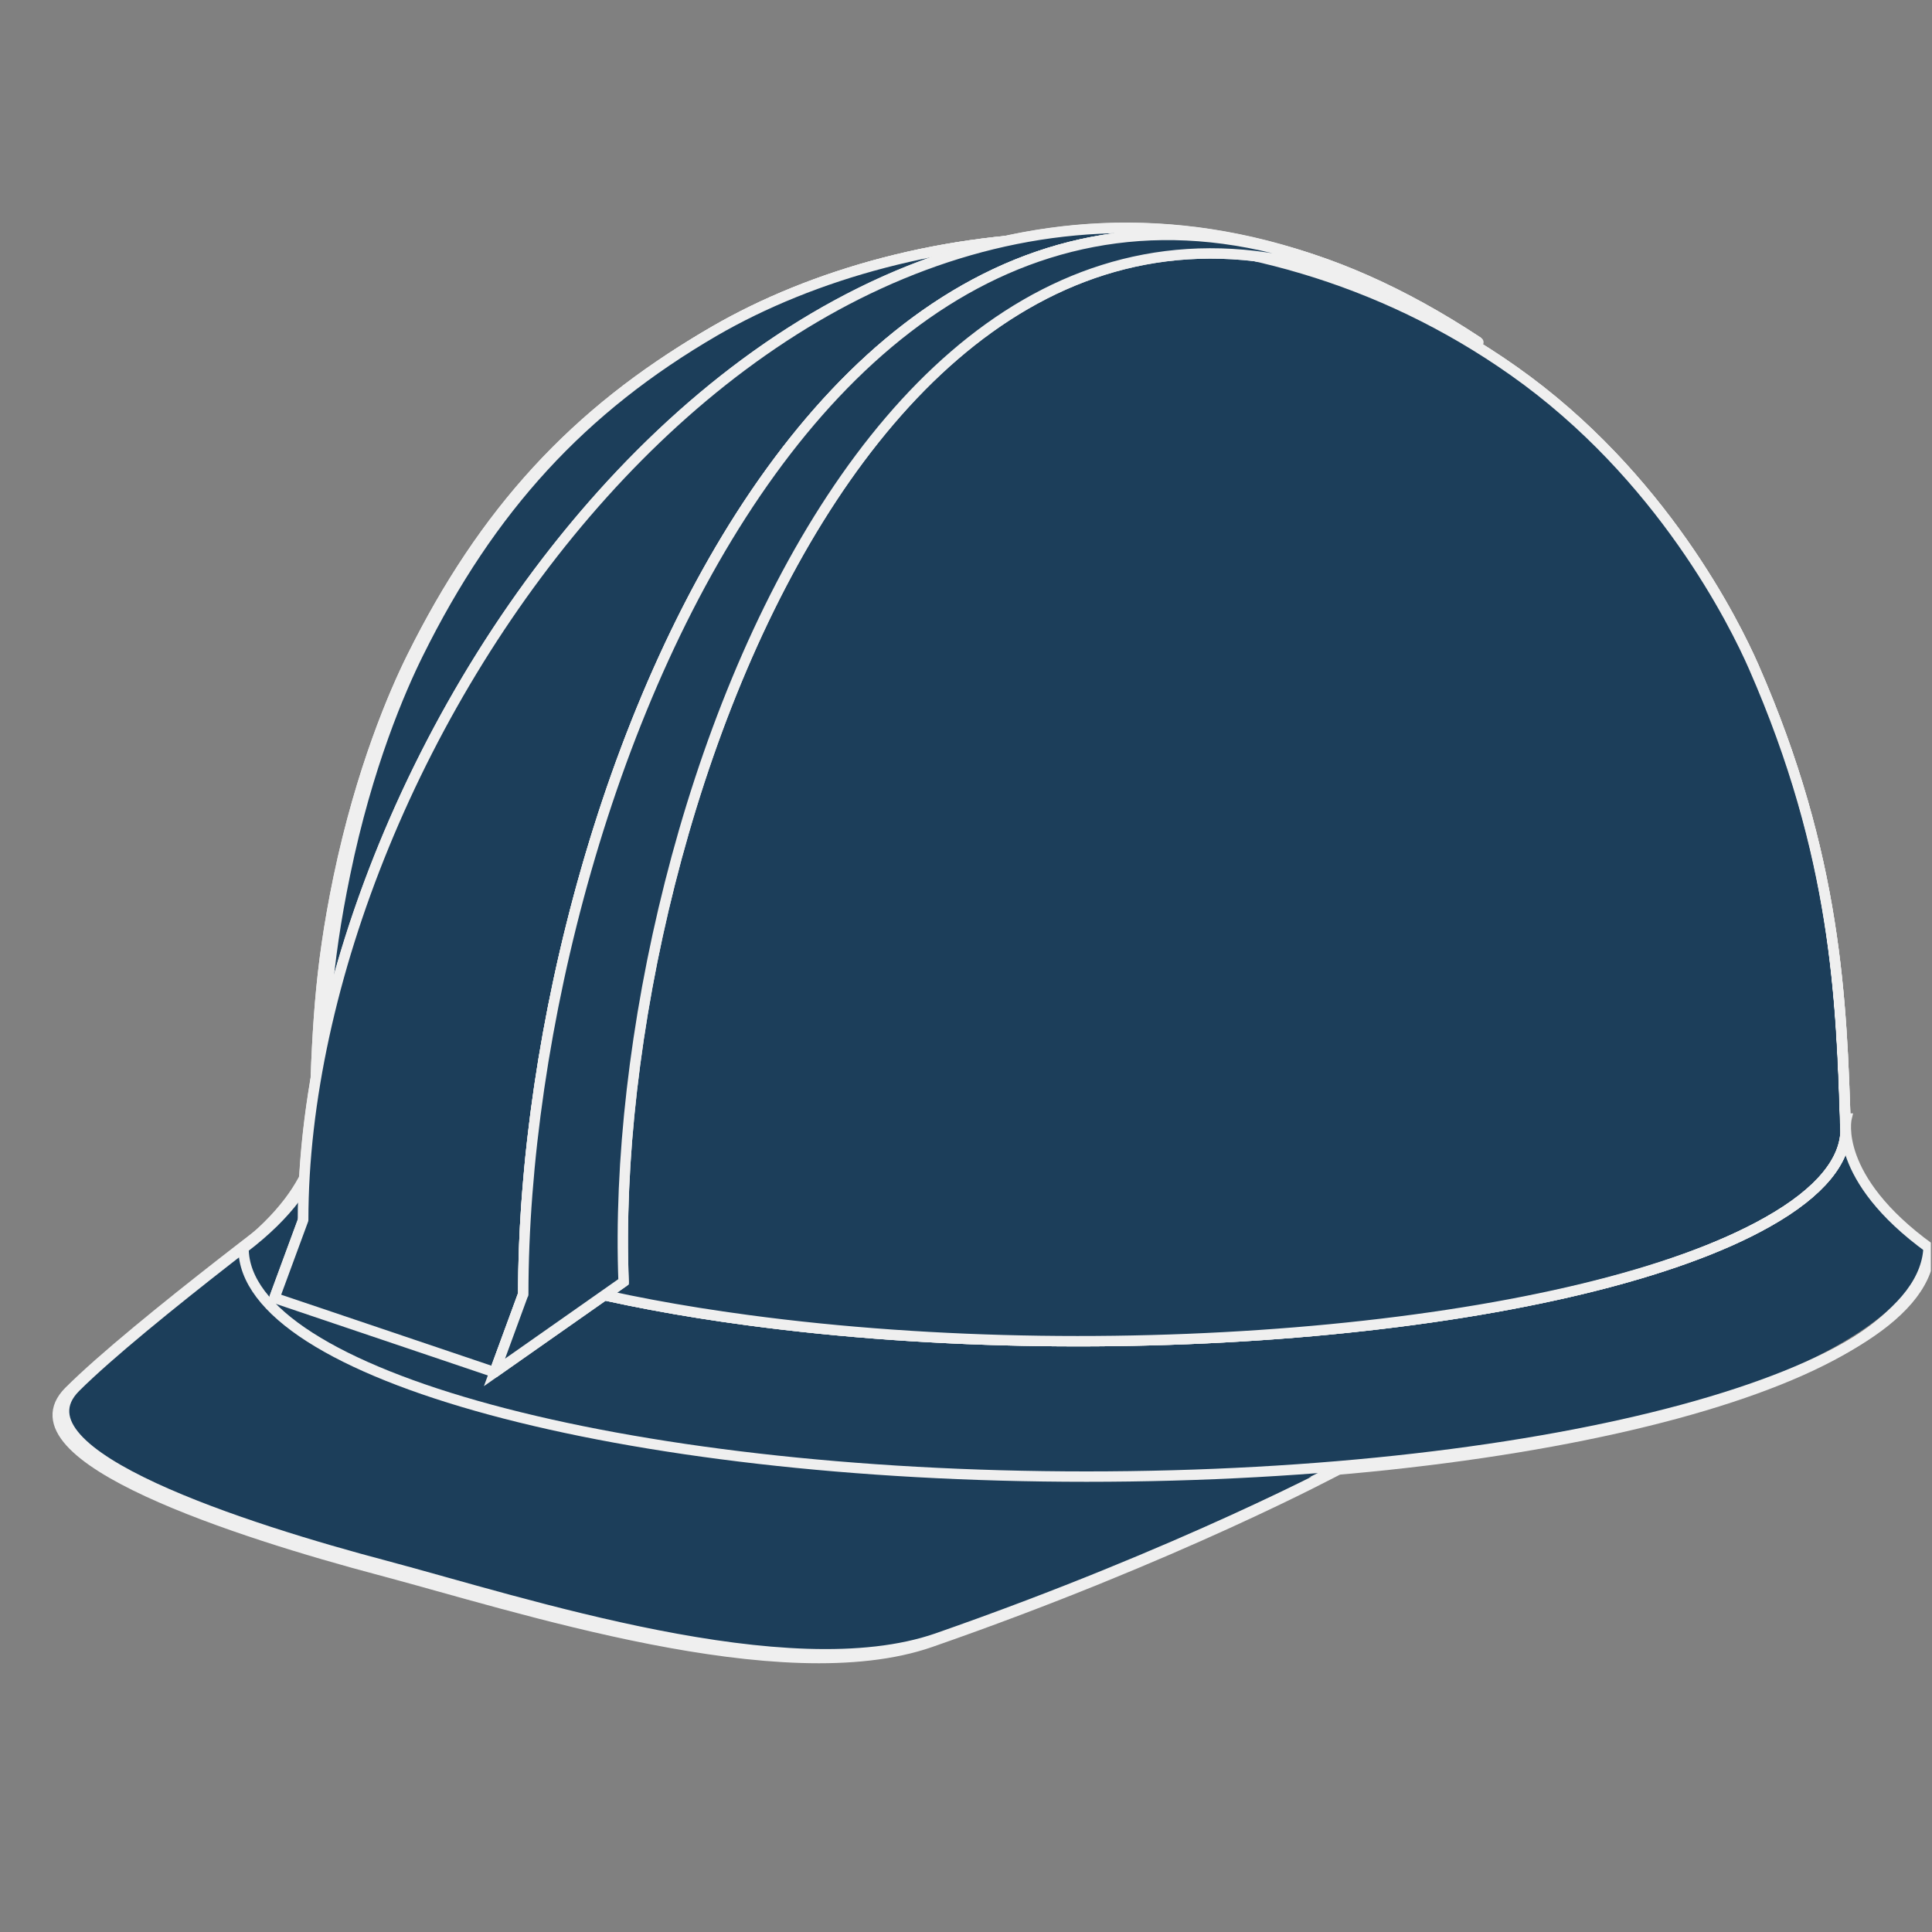 <svg xmlns="http://www.w3.org/2000/svg" xmlns:xlink="http://www.w3.org/1999/xlink" width="60" zoomAndPan="magnify" viewBox="0 0 45 45" height="60" preserveAspectRatio="xMidYMid meet" version="1.0"><rect x="0" y="0" width="45" height="45" fill="#808080" stroke="none"/><defs><clipPath id="a7c9886aa2"><path d="M 0 26 L 33 26 L 33 39 L 0 39 Z M 0 26 " clip-rule="nonzero"/></clipPath><clipPath id="ea54573a95"><path d="M 5 26 L 44.973 26 L 44.973 35 L 5 35 Z M 5 26 " clip-rule="nonzero"/></clipPath><clipPath id="5a12eaa3b0"><path d="M 4 24 L 44.973 24 L 44.973 36 L 4 36 Z M 4 24 " clip-rule="nonzero"/></clipPath><clipPath id="ce7208f510"><path d="M 5 4 L 44.973 4 L 44.973 33 L 5 33 Z M 5 4 " clip-rule="nonzero"/></clipPath><clipPath id="b240dad36e"><path d="M 5 4 L 44.973 4 L 44.973 33 L 5 33 Z M 5 4 " clip-rule="nonzero"/></clipPath><clipPath id="1976d5fe8d"><path d="M 0 26 L 33 26 L 33 39 L 0 39 Z M 0 26 " clip-rule="nonzero"/></clipPath><clipPath id="83d4e8cd99"><path d="M 5 25 L 44.973 25 L 44.973 35 L 5 35 Z M 5 25 " clip-rule="nonzero"/></clipPath><clipPath id="510d997f7d"><path d="M 4 24 L 44.973 24 L 44.973 36 L 4 36 Z M 4 24 " clip-rule="nonzero"/></clipPath><clipPath id="30b7d184c1"><path d="M 6 4 L 44.973 4 L 44.973 33 L 6 33 Z M 6 4 " clip-rule="nonzero"/></clipPath><clipPath id="bf056e457a"><path d="M 6 4 L 44.973 4 L 44.973 33 L 6 33 Z M 6 4 " clip-rule="nonzero"/></clipPath><clipPath id="b38626ec3e"><path d="M 6 4 L 44.973 4 L 44.973 33 L 6 33 Z M 6 4 " clip-rule="nonzero"/></clipPath></defs><path fill="#1c3e5a" d="M 31.062 34.133 C 31.062 34.133 27.324 36.145 21.59 38.141 C 18.129 39.348 11.98 37.312 8.777 36.465 C 5.57 35.613 0.031 33.852 1.566 32.316 C 3.105 30.777 7.523 27.5 7.523 27.5 C 7.523 27.5 3.316 34.449 31.062 34.133 Z M 31.062 34.133 " fill-opacity="1" fill-rule="nonzero"/><g clip-path="url(#a7c9886aa2)"><path stroke-linecap="butt" transform="matrix(0.121, 0, 0, 0.121, -16.383, -7.295)" fill="none" stroke-linejoin="miter" d="M 393.023 343.17 C 393.023 343.17 362.056 359.834 314.554 376.369 C 285.885 386.368 234.954 369.509 208.42 362.487 C 181.854 355.433 135.971 340.84 148.687 328.123 C 161.436 315.374 198.033 288.226 198.033 288.226 C 198.033 288.226 163.184 345.791 393.023 343.17 Z M 393.023 343.17 " stroke="#efefef" stroke-width="2" stroke-opacity="1" stroke-miterlimit="4"/></g><g clip-path="url(#ea54573a95)"><path fill="#1c3e5a" d="M 5.477 29.078 C 5.477 32.008 14.246 34.387 25.066 34.387 C 35.883 34.387 44.652 32.008 44.652 29.078 C 42.395 27.441 42.723 26.066 42.723 26.066 L 7.312 26.066 C 7.316 26.066 7.629 27.441 5.477 29.078 Z M 5.477 29.078 " fill-opacity="1" fill-rule="nonzero"/></g><g clip-path="url(#5a12eaa3b0)"><path stroke-linecap="butt" transform="matrix(0.121, 0, 0, 0.121, -16.383, -7.295)" fill="none" stroke-linejoin="miter" d="M 181.078 301.298 C 181.078 325.567 253.721 345.273 343.353 345.273 C 432.952 345.273 505.596 325.567 505.596 301.298 C 486.893 287.74 489.611 276.35 489.611 276.35 L 196.286 276.35 C 196.318 276.35 198.907 287.74 181.078 301.298 Z M 181.078 301.298 " stroke="#efefef" stroke-width="2" stroke-opacity="1" stroke-miterlimit="4"/></g><path fill="#1c3e5a" d="M 40.566 15.57 C 40.129 14.57 38.434 11.121 34.984 8.691 C 28.73 4.281 20.977 5.121 16.414 7.77 C 13.336 9.562 11.211 11.871 9.531 15.262 C 9.121 16.09 8.355 17.859 7.828 20.387 C 7.375 22.582 7.332 23.965 7.258 26.262 C 7.262 28.18 10.906 29.91 17.184 30.754 C 25.965 31.93 36.582 30.91 40.891 28.473 C 42.121 27.773 42.703 27.035 42.703 26.312 C 42.613 23.344 42.5 19.98 40.566 15.57 Z M 40.566 15.57 " fill-opacity="1" fill-rule="nonzero"/><g clip-path="url(#ce7208f510)"><path stroke-linecap="butt" transform="matrix(0.121, 0, 0, 0.121, -16.383, -7.295)" fill="none" stroke-linejoin="miter" d="M 471.75 189.404 C 468.125 181.121 454.082 152.549 425.51 132.422 C 373.705 95.89 309.474 102.847 271.68 124.786 C 246.182 139.638 228.579 158.761 214.665 186.848 C 211.268 193.708 204.925 208.366 200.557 229.302 C 196.804 247.487 196.448 258.942 195.833 277.968 C 195.865 293.856 226.055 308.191 278.055 315.18 C 350.795 324.92 438.744 316.474 474.435 296.283 C 484.628 290.491 489.449 284.375 489.449 278.389 C 488.705 253.797 487.767 225.937 471.75 189.404 Z M 471.75 189.404 " stroke="#efefef" stroke-width="2" stroke-opacity="1" stroke-miterlimit="4"/></g><path fill="#1c3e5a" d="M 40.566 15.57 C 40.129 14.57 38.434 11.121 34.984 8.691 C 28.73 4.281 20.977 5.121 16.414 7.77 C 13.336 9.562 11.211 11.871 9.531 15.262 C 9.121 16.09 8.355 17.859 7.828 20.387 C 7.375 22.582 7.332 23.965 7.258 26.262 C 7.262 28.18 10.906 29.91 17.184 30.754 C 25.965 31.93 36.582 30.91 40.891 28.473 C 42.121 27.773 42.703 27.035 42.703 26.312 C 42.613 23.344 42.5 19.98 40.566 15.57 Z M 40.566 15.57 " fill-opacity="1" fill-rule="nonzero"/><g clip-path="url(#b240dad36e)"><path stroke-linecap="butt" transform="matrix(0.121, 0, 0, 0.121, -16.383, -7.295)" fill="none" stroke-linejoin="miter" d="M 471.75 189.404 C 468.125 181.121 454.082 152.549 425.51 132.422 C 373.705 95.89 309.474 102.847 271.68 124.786 C 246.182 139.638 228.579 158.761 214.665 186.848 C 211.268 193.708 204.925 208.366 200.557 229.302 C 196.804 247.487 196.448 258.942 195.833 277.968 C 195.865 293.856 226.055 308.191 278.055 315.18 C 350.795 324.92 438.744 316.474 474.435 296.283 C 484.628 290.491 489.449 284.375 489.449 278.389 C 488.705 253.797 487.767 225.937 471.75 189.404 Z M 471.75 189.404 " stroke="#efefef" stroke-width="2" stroke-opacity="1" stroke-miterlimit="4"/></g><path fill="#1c3e5a" d="M 31.211 34.043 C 31.211 34.043 27.469 36.055 21.738 38.055 C 18.277 39.258 12.129 37.223 8.926 36.371 C 5.719 35.523 0.176 33.766 1.715 32.223 C 3.254 30.688 7.672 27.41 7.672 27.41 C 7.672 27.41 3.465 34.363 31.211 34.043 Z M 31.211 34.043 " fill-opacity="1" fill-rule="nonzero"/><g clip-path="url(#1976d5fe8d)"><path stroke-linecap="butt" transform="matrix(0.121, 0, 0, 0.121, -16.383, -7.295)" fill="none" stroke-linejoin="miter" d="M 394.252 342.425 C 394.252 342.425 363.253 359.09 315.784 375.657 C 287.115 385.623 236.183 368.765 209.65 361.711 C 183.084 354.689 137.168 340.128 149.917 327.347 C 162.666 314.63 199.263 287.482 199.263 287.482 C 199.263 287.482 164.413 345.079 394.252 342.425 Z M 394.252 342.425 " stroke="#efefef" stroke-width="2" stroke-opacity="1" stroke-miterlimit="4"/></g><g clip-path="url(#83d4e8cd99)"><path fill="#1c3e5a" d="M 5.621 28.988 C 5.621 31.922 14.391 34.297 25.211 34.297 C 36.027 34.297 44.801 31.922 44.801 28.988 C 42.543 27.352 42.871 25.977 42.871 25.977 L 7.461 25.977 C 7.461 25.977 7.773 27.355 5.621 28.988 Z M 5.621 28.988 " fill-opacity="1" fill-rule="nonzero"/></g><g clip-path="url(#510d997f7d)"><path stroke-linecap="butt" transform="matrix(0.121, 0, 0, 0.121, -16.383, -7.295)" fill="none" stroke-linejoin="miter" d="M 182.275 300.554 C 182.275 324.855 254.919 344.529 344.55 344.529 C 434.15 344.529 506.826 324.855 506.826 300.554 C 488.123 286.996 490.841 275.606 490.841 275.606 L 197.515 275.606 C 197.515 275.606 200.104 287.029 182.275 300.554 Z M 182.275 300.554 " stroke="#efefef" stroke-width="2" stroke-opacity="1" stroke-miterlimit="4"/></g><path fill="#1c3e5a" d="M 40.715 15.48 C 40.277 14.484 38.582 11.031 35.133 8.602 C 28.879 4.191 21.125 5.035 16.562 7.68 C 13.48 9.473 11.359 11.781 9.68 15.172 C 9.27 16 8.5 17.766 7.98 20.297 C 7.527 22.488 7.48 23.871 7.406 26.168 C 7.41 28.086 11.055 29.82 17.332 30.66 C 26.117 31.84 36.73 30.816 41.039 28.379 C 42.273 27.684 42.855 26.941 42.852 26.219 C 42.758 23.254 42.648 19.891 40.715 15.48 Z M 40.715 15.48 " fill-opacity="1" fill-rule="nonzero"/><g clip-path="url(#30b7d184c1)"><path stroke-linecap="butt" transform="matrix(0.121, 0, 0, 0.121, -16.383, -7.295)" fill="none" stroke-linejoin="miter" d="M 472.979 188.66 C 469.355 180.409 455.312 151.804 426.74 131.678 C 374.934 95.146 310.704 102.135 272.91 124.041 C 247.379 138.894 229.809 158.017 215.895 186.104 C 212.497 192.964 206.123 207.59 201.819 228.558 C 198.066 246.711 197.677 258.165 197.062 277.192 C 197.095 293.08 227.285 307.446 279.284 314.403 C 352.057 324.176 439.974 315.698 475.665 295.506 C 485.89 289.747 490.711 283.599 490.679 277.612 C 489.902 253.053 488.996 225.192 472.979 188.66 Z M 472.979 188.66 " stroke="#efefef" stroke-width="2" stroke-opacity="1" stroke-miterlimit="4"/></g><path fill="#1c3e5a" d="M 40.715 15.48 C 40.277 14.484 38.582 11.031 35.133 8.602 C 28.879 4.191 21.125 5.035 16.562 7.68 C 13.48 9.473 11.359 11.781 9.68 15.172 C 9.27 16 8.5 17.766 7.98 20.297 C 7.527 22.488 7.48 23.871 7.406 26.168 C 7.41 28.086 11.055 29.82 17.332 30.66 C 26.117 31.84 36.73 30.816 41.039 28.379 C 42.273 27.684 42.855 26.941 42.852 26.219 C 42.758 23.254 42.648 19.891 40.715 15.48 Z M 40.715 15.48 " fill-opacity="1" fill-rule="nonzero"/><g clip-path="url(#bf056e457a)"><path stroke-linecap="butt" transform="matrix(0.121, 0, 0, 0.121, -16.383, -7.295)" fill="none" stroke-linejoin="miter" d="M 472.979 188.66 C 469.355 180.409 455.312 151.804 426.74 131.678 C 374.934 95.146 310.704 102.135 272.91 124.041 C 247.379 138.894 229.809 158.017 215.895 186.104 C 212.497 192.964 206.123 207.59 201.819 228.558 C 198.066 246.711 197.677 258.165 197.062 277.192 C 197.095 293.08 227.285 307.446 279.284 314.403 C 352.057 324.176 439.974 315.698 475.665 295.506 C 485.89 289.747 490.711 283.599 490.679 277.612 C 489.902 253.053 488.996 225.192 472.979 188.66 Z M 472.979 188.66 " stroke="#efefef" stroke-width="2" stroke-opacity="1" stroke-miterlimit="4"/></g><path fill="#1c3e5a" d="M 40.715 15.48 C 40.277 14.484 38.582 11.031 35.133 8.602 C 28.879 4.191 21.125 5.035 16.562 7.68 C 13.48 9.473 11.359 11.781 9.68 15.172 C 9.27 16 8.5 17.766 7.98 20.297 C 7.527 22.488 7.48 23.871 7.406 26.168 C 7.41 28.086 11.055 29.82 17.332 30.66 C 26.117 31.84 36.73 30.816 41.039 28.379 C 42.273 27.684 42.855 26.941 42.852 26.219 C 42.758 23.254 42.648 19.891 40.715 15.48 Z M 40.715 15.48 " fill-opacity="1" fill-rule="nonzero"/><g clip-path="url(#b38626ec3e)"><path stroke-linecap="butt" transform="matrix(0.121, 0, 0, 0.121, -16.383, -7.295)" fill="none" stroke-linejoin="miter" d="M 472.979 188.66 C 469.355 180.409 455.312 151.804 426.74 131.678 C 374.934 95.146 310.704 102.135 272.91 124.041 C 247.379 138.894 229.809 158.017 215.895 186.104 C 212.497 192.964 206.123 207.59 201.819 228.558 C 198.066 246.711 197.677 258.165 197.062 277.192 C 197.095 293.08 227.285 307.446 279.284 314.403 C 352.057 324.176 439.974 315.698 475.665 295.506 C 485.89 289.747 490.711 283.599 490.679 277.612 C 489.902 253.053 488.996 225.192 472.979 188.66 Z M 472.979 188.66 " stroke="#efefef" stroke-width="2" stroke-opacity="1" stroke-miterlimit="4"/></g><path stroke-linecap="butt" transform="matrix(0.121, 0, 0, 0.121, -16.383, -7.295)" fill-opacity="1" fill="#1c3e5a" fill-rule="nonzero" stroke-linejoin="miter" d="M 419.977 126.177 C 310.995 56.704 200.395 199.403 203.858 291.041 L 193.73 295.15 C 193.73 195.261 301.967 48 419.977 126.177 " stroke="#efefef" stroke-width="2" stroke-opacity="1" stroke-miterlimit="4"/><path stroke-linecap="butt" transform="matrix(0.121, 0, 0, 0.121, -16.383, -7.295)" fill-opacity="1" fill="#1c3e5a" fill-rule="nonzero" stroke-linejoin="miter" d="M 203.858 291.073 L 188.196 310.165 L 193.73 295.15 Z M 203.858 291.073 " stroke="#efefef" stroke-width="2" stroke-opacity="1" stroke-miterlimit="4"/><path stroke-linecap="round" transform="matrix(0.121, 0, 0, 0.121, -16.383, -7.295)" fill-opacity="1" fill="#1c3e5a" fill-rule="nonzero" stroke-linejoin="round" d="M 236.119 309.453 C 236.119 219.044 290.059 78.19 387.748 110.16 C 283.005 74.695 193.762 204.419 193.762 295.118 L 188.229 310.132 L 230.585 324.434 Z M 236.119 309.453 " stroke="#efefef" stroke-width="2" stroke-opacity="1" stroke-miterlimit="4"/><path stroke-linecap="butt" transform="matrix(0.121, 0, 0, 0.121, -16.383, -7.295)" fill-opacity="1" fill="#1c3e5a" fill-rule="nonzero" stroke-linejoin="miter" d="M 236.086 309.453 L 230.585 324.467 L 255.436 307.026 C 251.942 215.388 310.995 56.704 419.977 126.177 C 301.967 48.032 236.119 209.564 236.119 309.453 Z M 236.086 309.453 " stroke="#efefef" stroke-width="2" stroke-opacity="1" stroke-miterlimit="4"/><path stroke-linecap="round" transform="matrix(0.121, 0, 0, 0.121, -16.383, -7.295)" fill-opacity="1" fill="#1c3e5a" fill-rule="nonzero" stroke-linejoin="round" d="M 236.086 309.453 L 230.585 324.467 L 255.436 307.026 C 251.942 215.388 310.995 56.704 419.977 126.177 C 301.967 48.032 236.119 209.564 236.119 309.453 Z M 236.086 309.453 " stroke="#efefef" stroke-width="2" stroke-opacity="1" stroke-miterlimit="4"/></svg>
